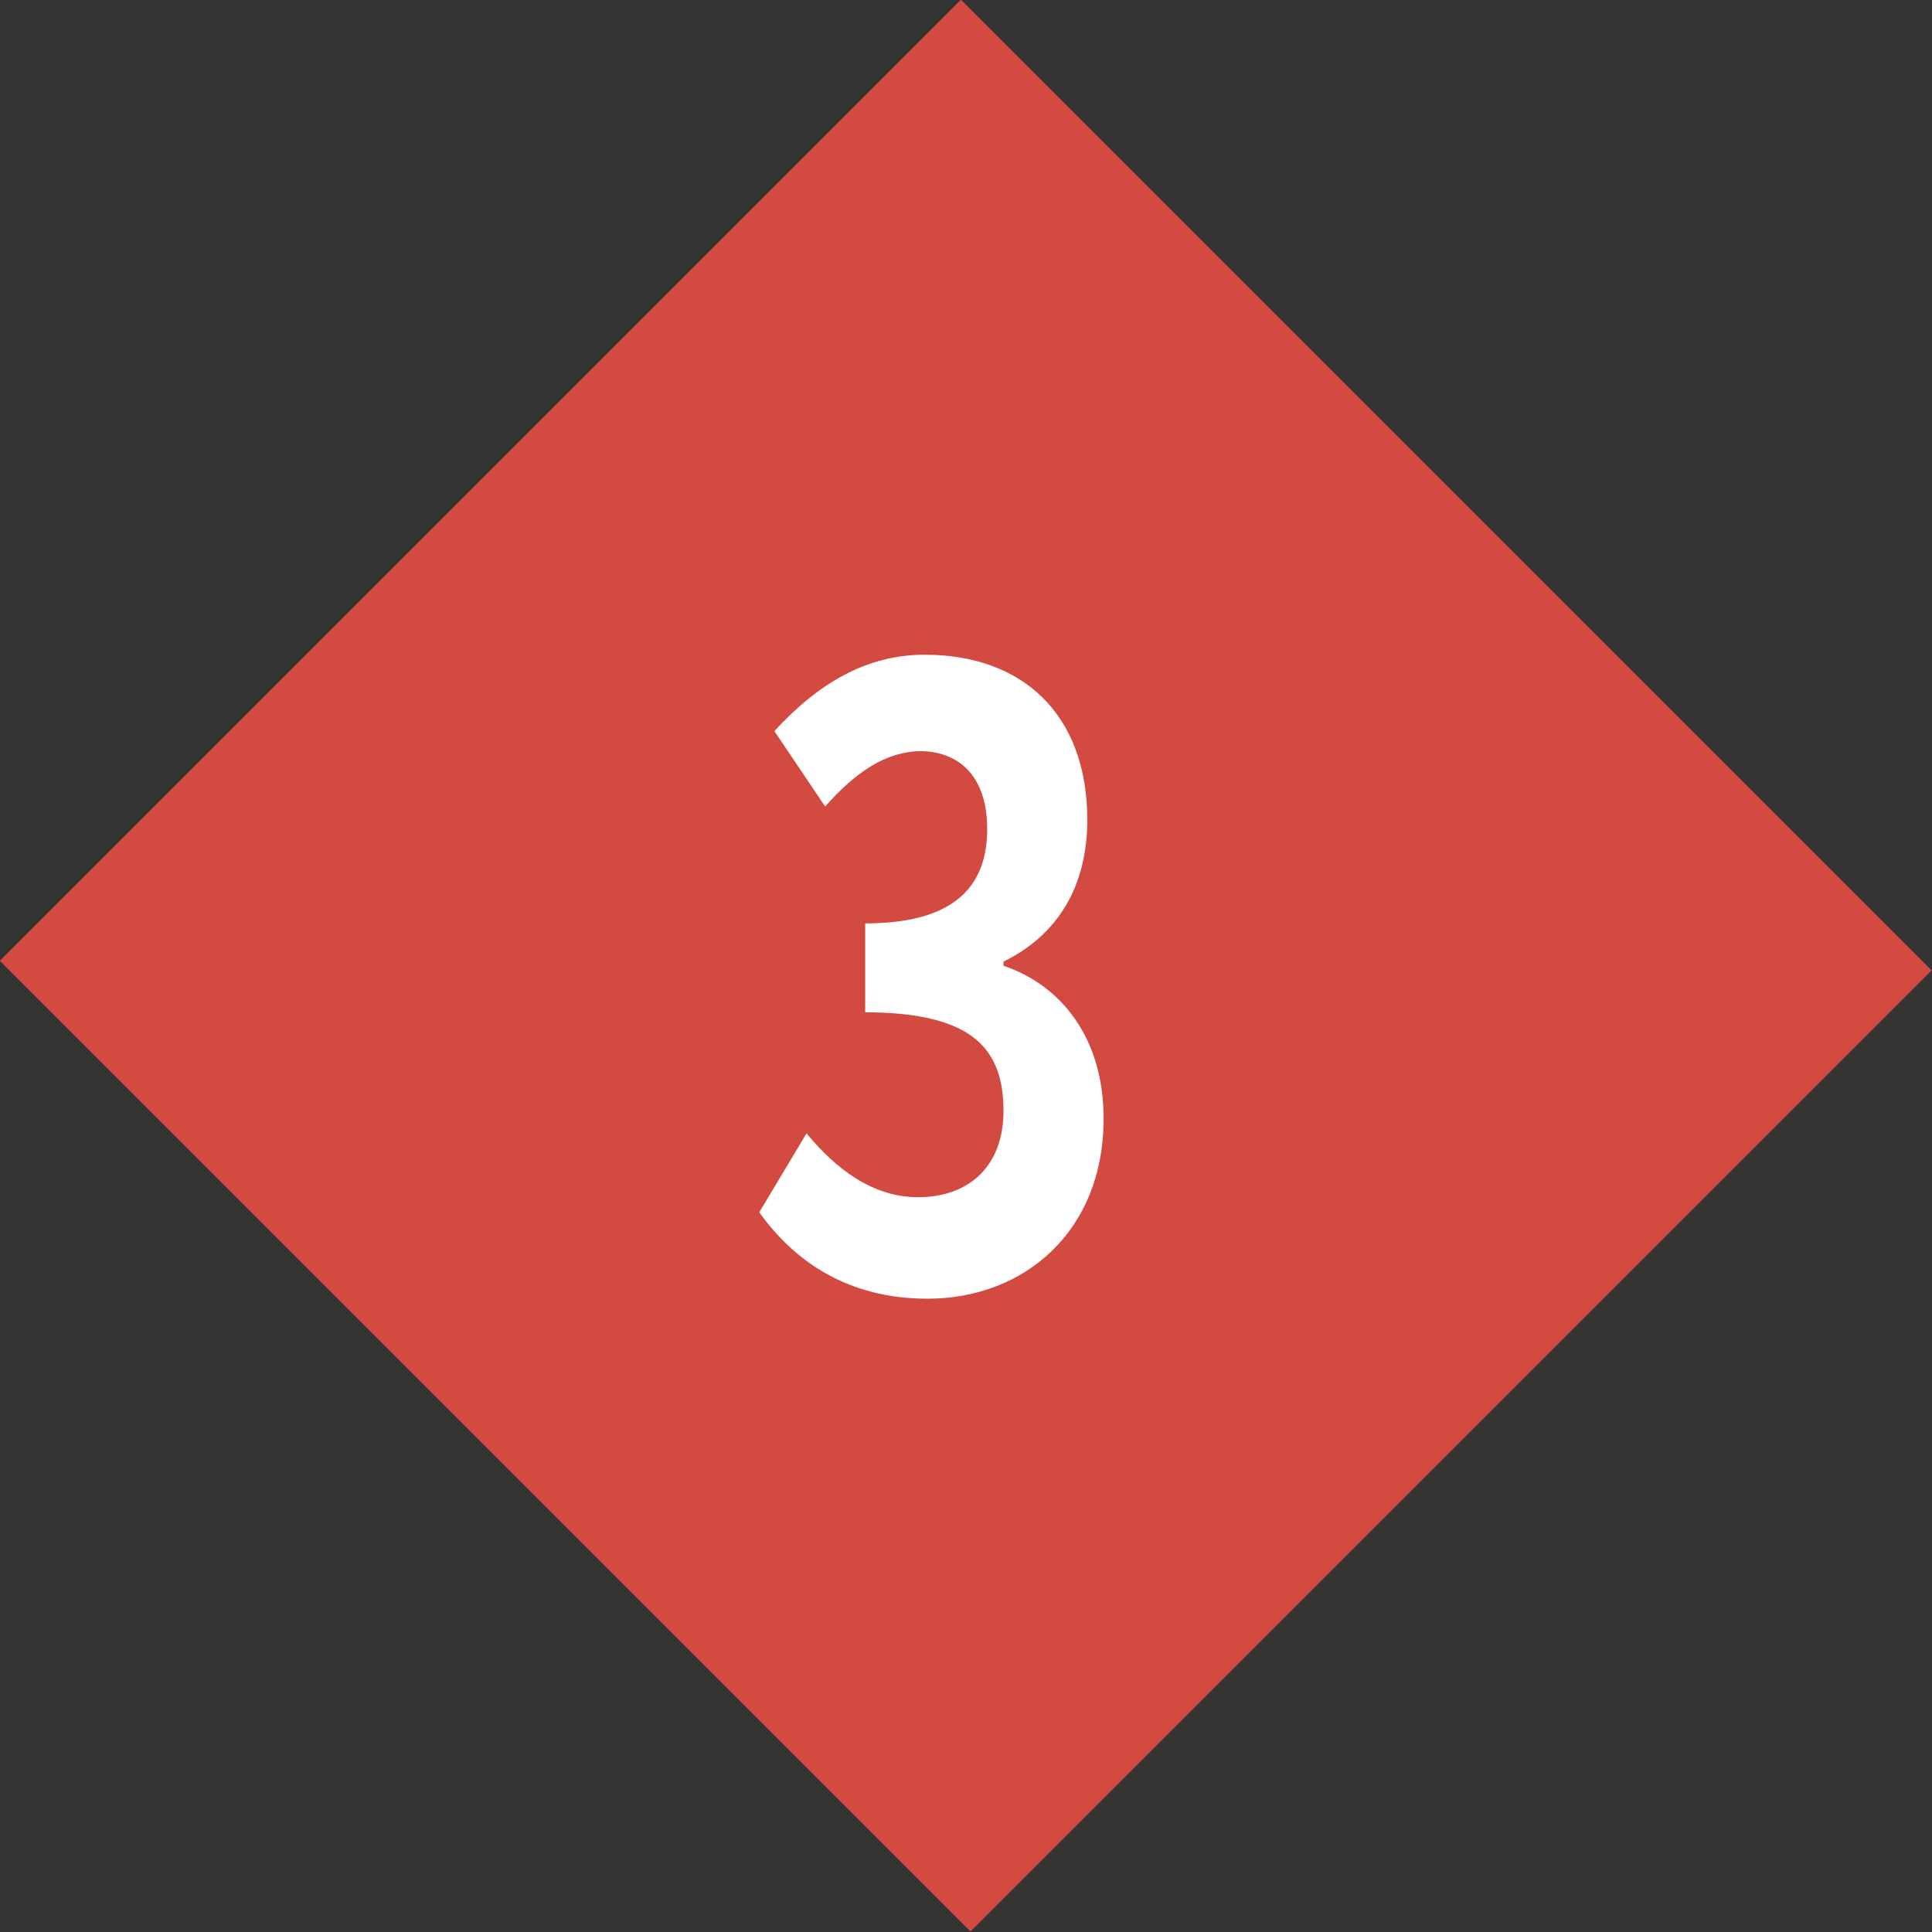 <?xml version="1.0" encoding="UTF-8"?>
<svg id="_レイヤー_2" data-name="レイヤー 2" xmlns="http://www.w3.org/2000/svg" viewBox="0 0 41.49 41.49">
  <rect x="0" y="0" width="41.49" height="41.49" fill="#333333" stroke="none"/>
  <defs>
    <style>
      .cls-1 {
        fill: #d34a40;
      }

      .cls-1, .cls-2 {
        stroke-width: 0px;
      }

      .cls-2 {
        fill: #fff;
      }
    </style>
  </defs>
  <g id="_レイヤー_1-2" data-name="レイヤー 1">
    <g>
      <rect class="cls-1" x="6.15" y="6.01" width="29.19" height="29.48" transform="translate(50.08 20.74) rotate(135)"/>
      <path class="cls-2" d="m16.32,26.01l1-1.67c.64.77,1.42,1.37,2.4,1.37,1.09,0,1.83-.67,1.83-1.85,0-1.31-.63-2.12-2.97-2.12v-1.91c1.98,0,2.62-.85,2.62-2.03,0-1.04-.52-1.66-1.44-1.67-.77.02-1.4.47-2.04,1.19l-1.09-1.62c.93-1.01,1.96-1.64,3.23-1.64,2.08,0,3.49,1.26,3.49,3.55,0,1.44-.65,2.48-1.8,3.04v.09c1.22.41,2.15,1.53,2.15,3.28,0,2.45-1.73,3.87-3.78,3.87-1.7,0-2.85-.79-3.61-1.85Z"/>
    </g>
  </g>
</svg>